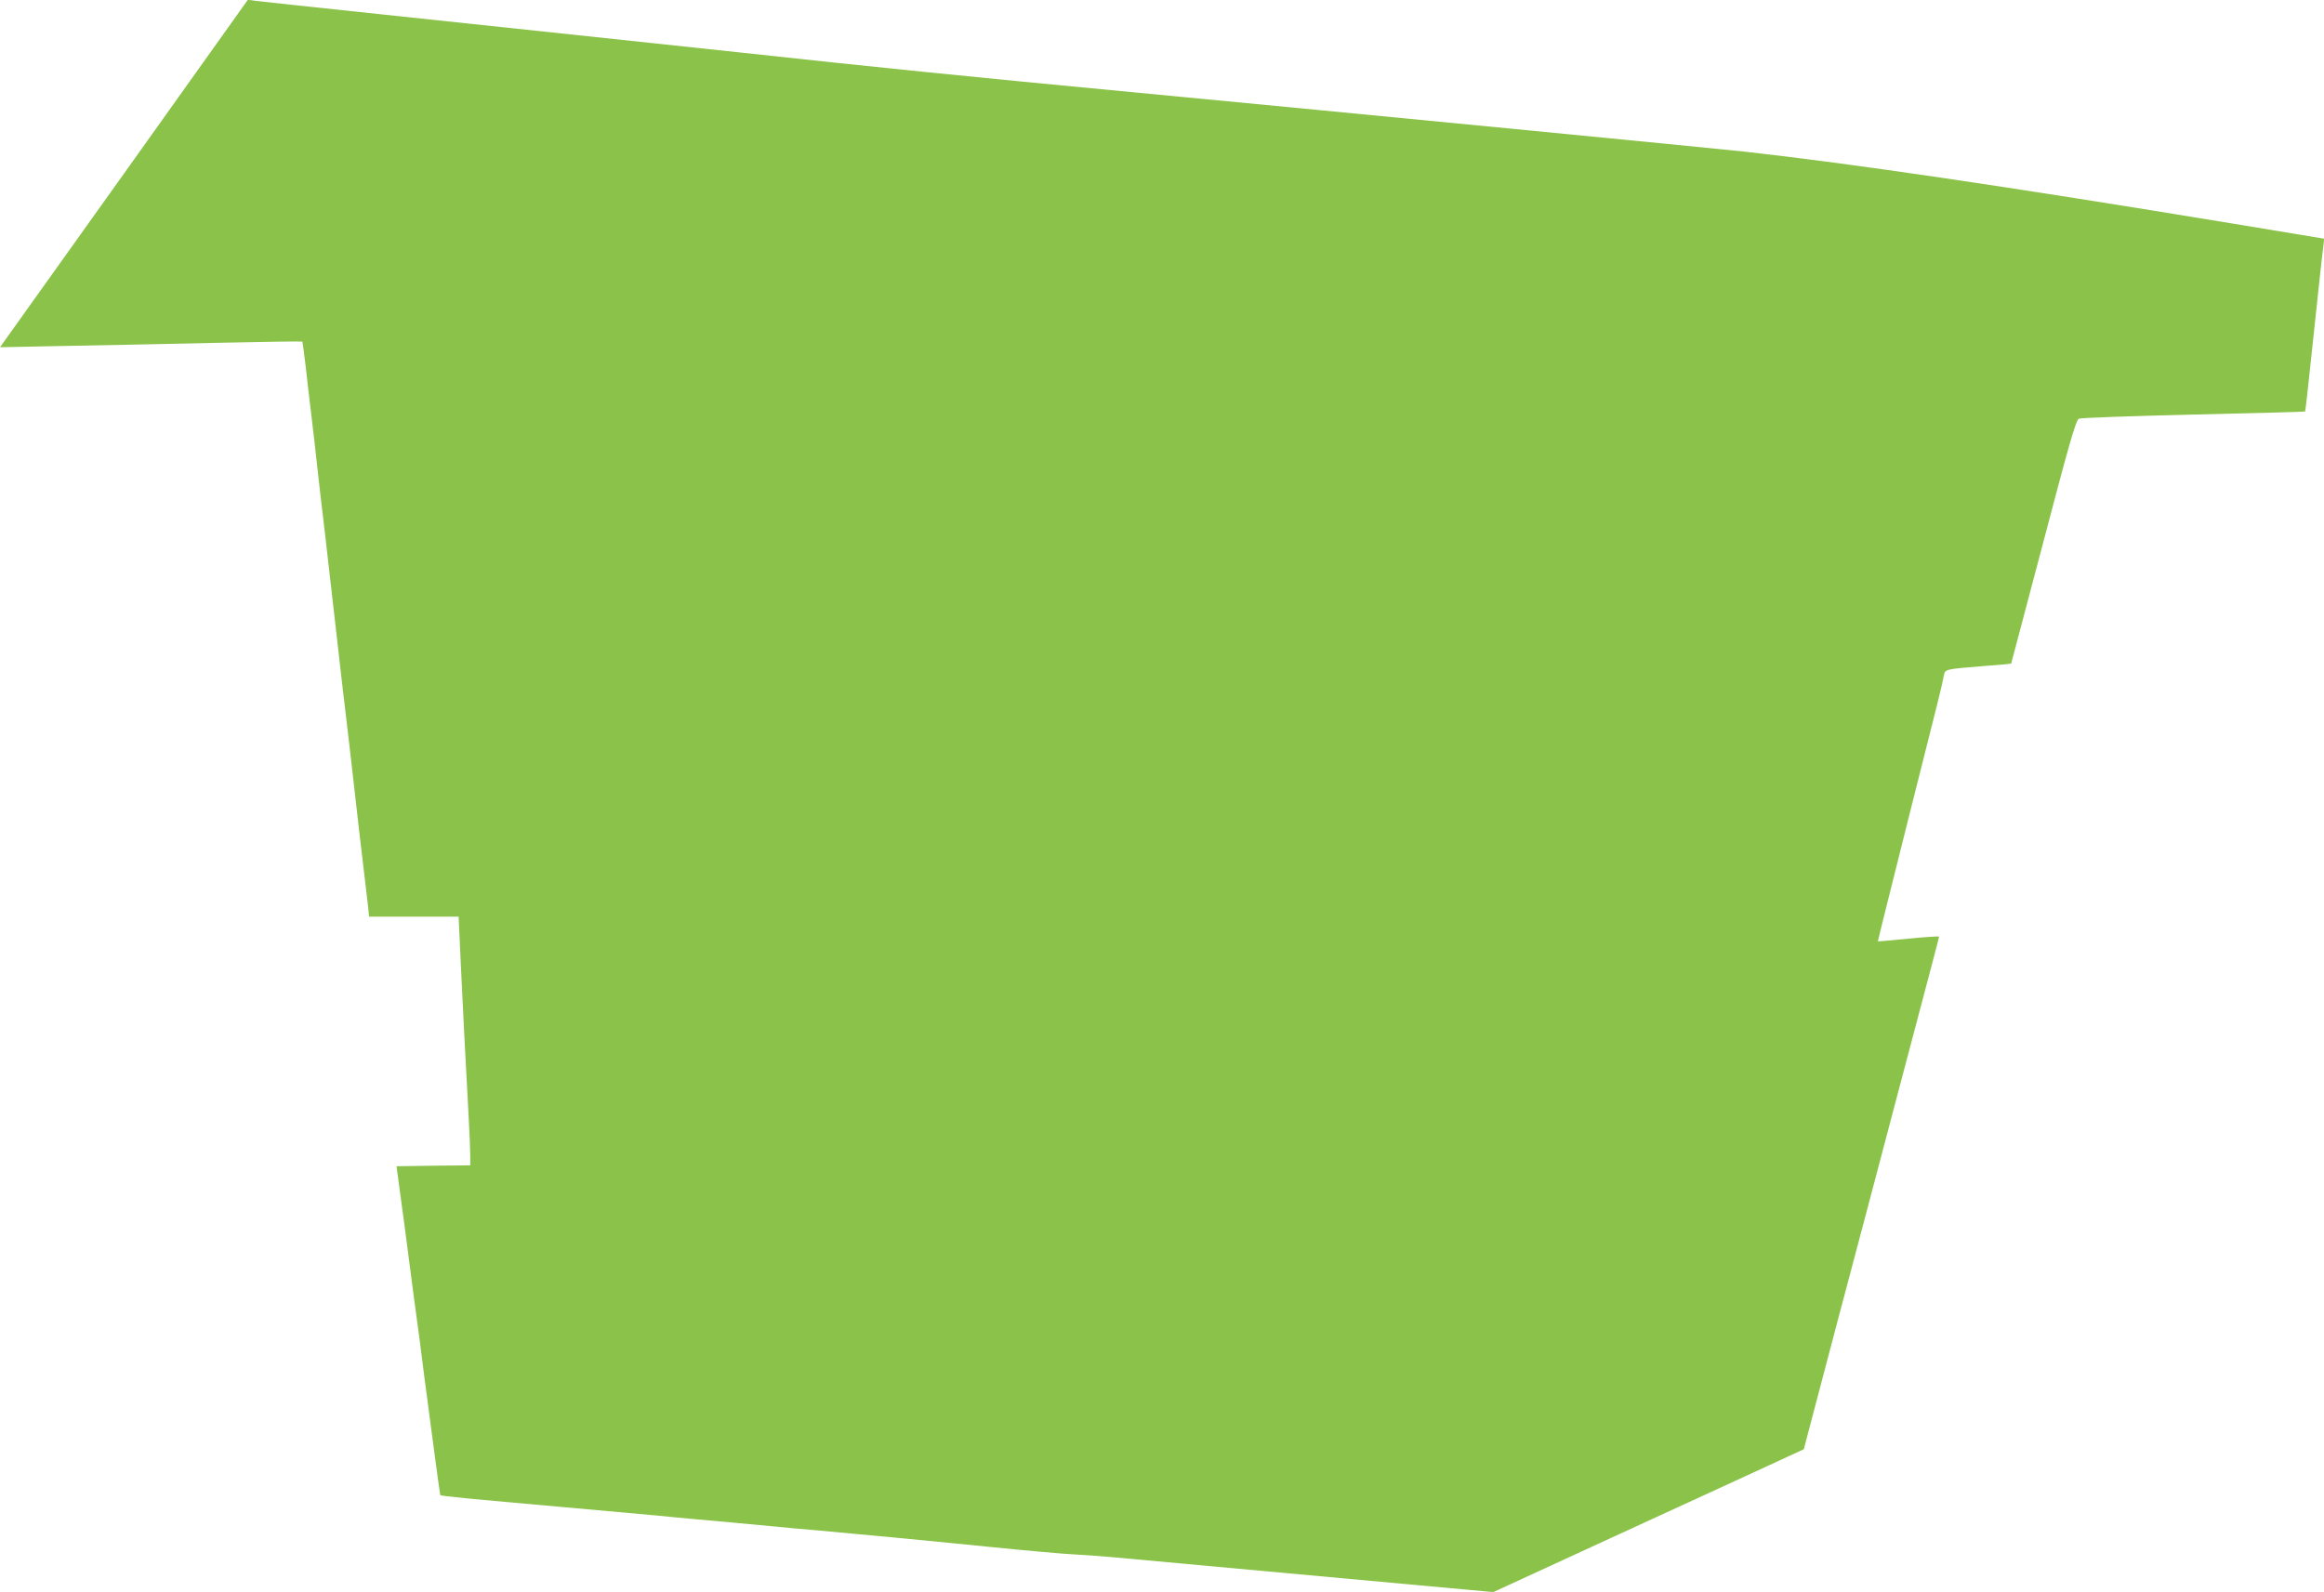 <?xml version="1.0" standalone="no"?>
<!DOCTYPE svg PUBLIC "-//W3C//DTD SVG 20010904//EN"
 "http://www.w3.org/TR/2001/REC-SVG-20010904/DTD/svg10.dtd">
<svg version="1.0" xmlns="http://www.w3.org/2000/svg"
 width="1280pt" height="877pt" viewBox="0 0 1280 877"
 preserveAspectRatio="xMidYMid meet">
<g transform="translate(0,877) scale(0.1,-0.1)"
fill="#8bc34a" stroke="none">
<path d="M683 7814 l-683 -957 348 7 c191 3 565 11 831 17 266 6 484 9 486 7
2 -2 10 -68 20 -148 9 -80 20 -181 26 -225 5 -44 14 -120 20 -170 5 -49 14
-126 19 -170 8 -75 14 -126 40 -345 12 -105 48 -417 60 -525 5 -44 18 -159 29
-255 35 -293 61 -521 71 -610 5 -47 18 -161 29 -255 28 -235 40 -340 48 -407
l6 -58 246 0 247 0 12 -262 c13 -270 24 -494 42 -818 6 -102 10 -209 10 -237
l0 -53 -203 -2 -203 -3 12 -90 c12 -87 43 -316 84 -635 12 -85 25 -189 31
-230 5 -41 18 -140 28 -220 37 -282 84 -635 86 -637 3 -5 192 -23 645 -63 245
-22 490 -44 545 -49 55 -6 154 -15 220 -21 134 -12 278 -25 435 -40 58 -6 157
-15 220 -20 63 -6 160 -15 215 -20 55 -5 152 -14 215 -20 63 -6 293 -28 510
-50 217 -22 440 -42 495 -44 55 -3 147 -10 205 -15 82 -8 1124 -103 1755 -161
55 -5 154 -14 220 -20 l120 -11 580 267 c319 147 704 324 855 393 l275 127 51
194 c28 107 88 335 133 505 46 171 122 461 171 645 49 184 123 466 165 625
170 642 225 850 225 855 0 3 -75 -2 -167 -11 -93 -9 -169 -16 -170 -15 -1 1
75 305 168 676 171 677 184 728 195 787 7 37 4 36 224 54 80 6 146 12 147 13
0 0 74 278 163 616 158 601 190 714 209 733 5 5 287 15 627 23 339 8 619 15
620 17 2 1 23 196 48 432 25 237 48 450 52 475 l5 45 -508 84 c-1244 205
-2095 330 -2688 396 -196 21 -2086 205 -3345 325 -920 87 -1479 144 -2175 220
-99 11 -436 47 -750 80 -313 33 -865 92 -1225 130 -360 38 -675 72 -700 75
l-45 6 -682 -957z"/>
</g>
</svg>
